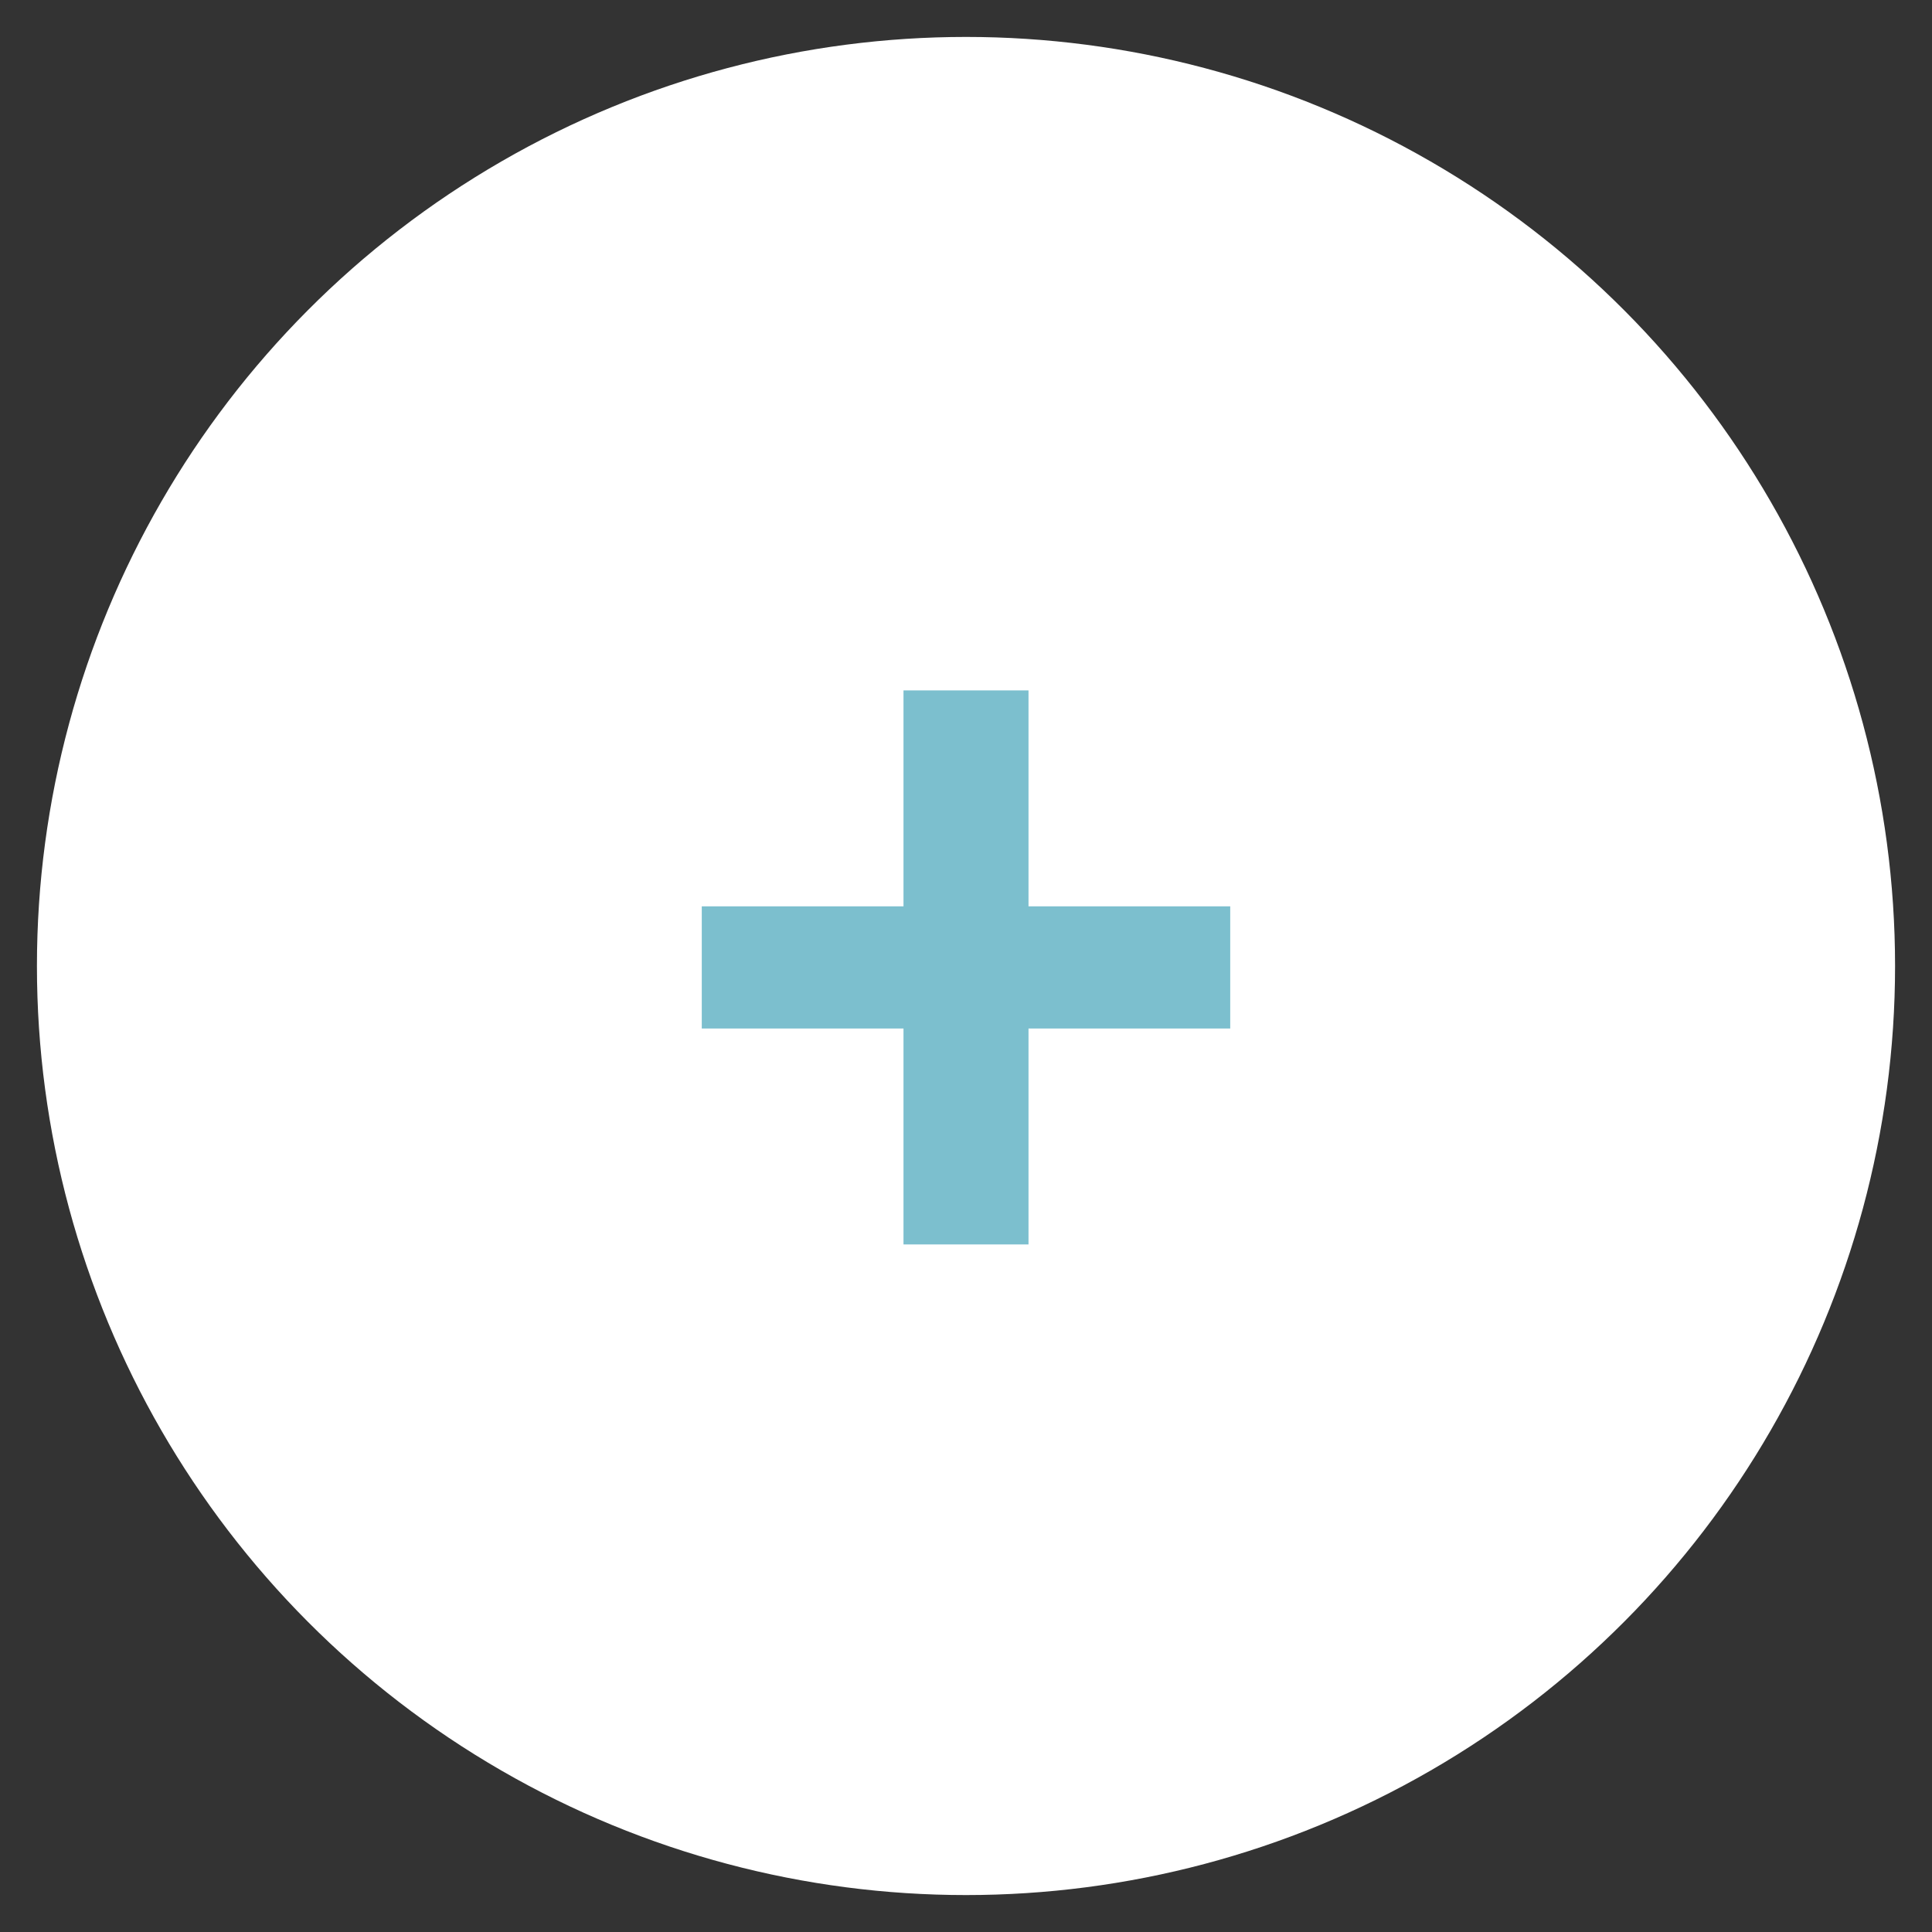 <?xml version="1.0" encoding="UTF-8" standalone="no"?>
<svg version="1.1" x="0px" y="0px" width="68px" height="68px" viewBox="0 0 68 68" style="enable-background:new 0 0 68 68;" xml:space="preserve" id="svg2" sodipodi:docname="despliega.svg" inkscape:version="1.4.2 (1:1.4.2+202505120738+ebf0e940d0)" xmlns:inkscape="http://www.inkscape.org/namespaces/inkscape" xmlns:sodipodi="http://sodipodi.sourceforge.net/DTD/sodipodi-0.dtd" xmlns="http://www.w3.org/2000/svg" xmlns:svg="http://www.w3.org/2000/svg"><rect x="0" y="0" width="68" height="68" fill="#333333" stroke="none"/><defs id="defs2" /><sodipodi:namedview id="namedview2" pagecolor="#ffffff" bordercolor="#666666" borderopacity="1.0" inkscape:showpageshadow="2" inkscape:pageopacity="0.0" inkscape:pagecheckerboard="0" inkscape:deskcolor="#d1d1d1" inkscape:zoom="17.220588" inkscape:cx="34" inkscape:cy="34" inkscape:current-layer="svg2" />
<circle style="enable-background:new 0 0 68 68;fill:#FFFFFF" cx="34" cy="34" r="32.7" id="circle1" /><path style="enable-background:new 0 0 68 68;fill:#7cbfce;fill-opacity:1" d="M31.8,36.2h-7.1v-4.3h7.1v-7.6h4.4v7.6h7.1v4.3h-7.1v7.6h-4.4V36.2z" id="path1" />

</svg>
